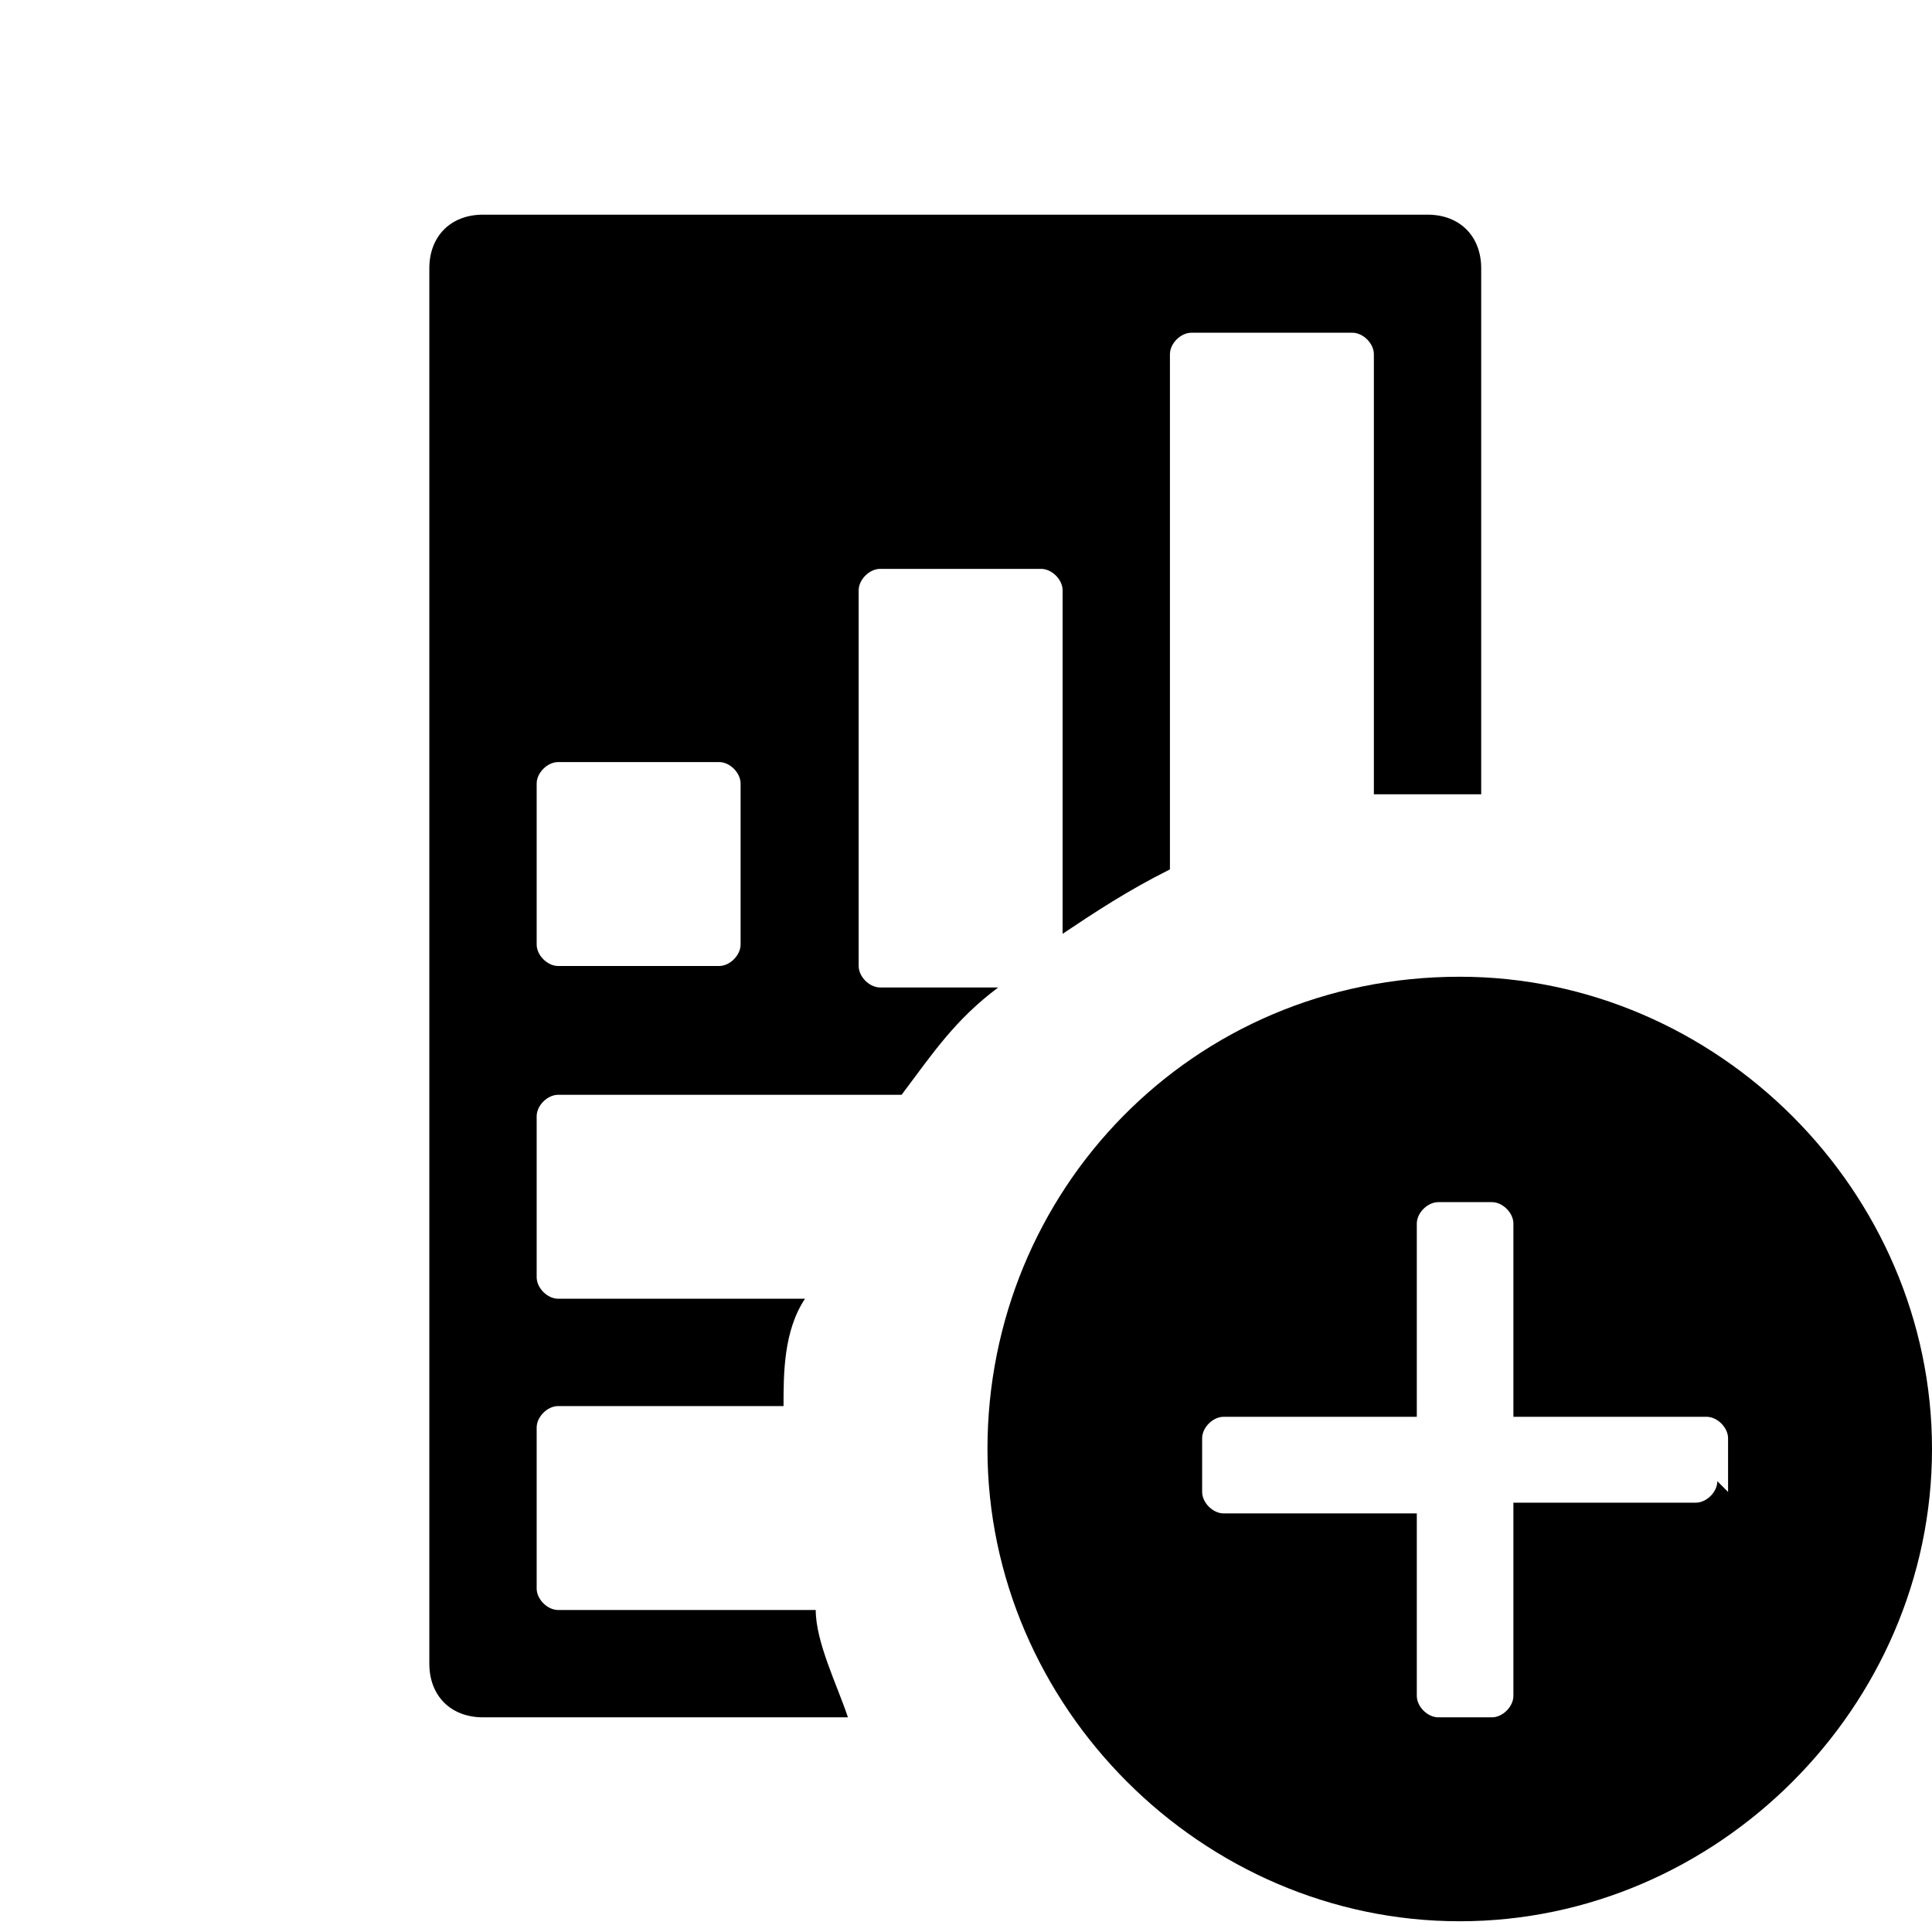 <?xml version="1.0" encoding="UTF-8"?>
<svg xmlns="http://www.w3.org/2000/svg" version="1.1" viewBox="0 0 18 18" width="18" height="18">
  <!-- Generator: Adobe Illustrator 29.7.1, SVG Export Plug-In . SVG Version: 2.1.1 Build 8)  -->
  <defs>
    <style>
      .st0 {
        fill-rule: evenodd;
      }
    </style>
  </defs>
  <g id="Layer_1" focusable="false">
    <path d="M7.5,15h-2.3c-.1,0-.2-.1-.2-.2v-1.5c0-.1.1-.2.2-.2h2.1c0-.3,0-.7.2-1h-2.3c-.1,0-.2-.1-.2-.2v-1.5c0-.1.1-.2.2-.2h3.2c.3-.4.5-.7.9-1h-1.1c-.1,0-.2-.1-.2-.2v-3.5c0-.1.1-.2.2-.2h1.5c.1,0,.2.1.2.2v3.2c.3-.2.6-.4,1-.6V3.3c0-.1.1-.2.2-.2h1.5c.1,0,.2.1.2.2v4.1c.2,0,.3,0,.5,0s.3,0,.5,0V2.5c0-.3-.2-.5-.5-.5H4.5c-.3,0-.5.2-.5.5v13c0,.3.2.5.5.5h3.4c-.1-.3-.3-.7-.3-1ZM5,7.3c0-.1.1-.2.2-.2h1.5c.1,0,.2.1.2.2v1.5c0,.1-.1.2-.2.2h-1.5c-.1,0-.2-.1-.2-.2v-1.5Z"/>
    <path class="st0" d="M13.6,9.1c-2.5,0-4.4,2-4.4,4.4s2,4.4,4.4,4.4,4.4-2,4.4-4.4-2-4.4-4.4-4.4h0ZM16,13.8c0,.1-.1.2-.2.2h-1.7v1.8c0,.1-.1.2-.2.2h-.5c-.1,0-.2-.1-.2-.2v-1.7h-1.8c-.1,0-.2-.1-.2-.2v-.5c0-.1.1-.2.2-.2h1.8v-1.8c0-.1.1-.2.2-.2h.5c.1,0,.2.1.2.2v1.8h1.8c.1,0,.2.1.2.2v.5Z"/>
  </g>
</svg>